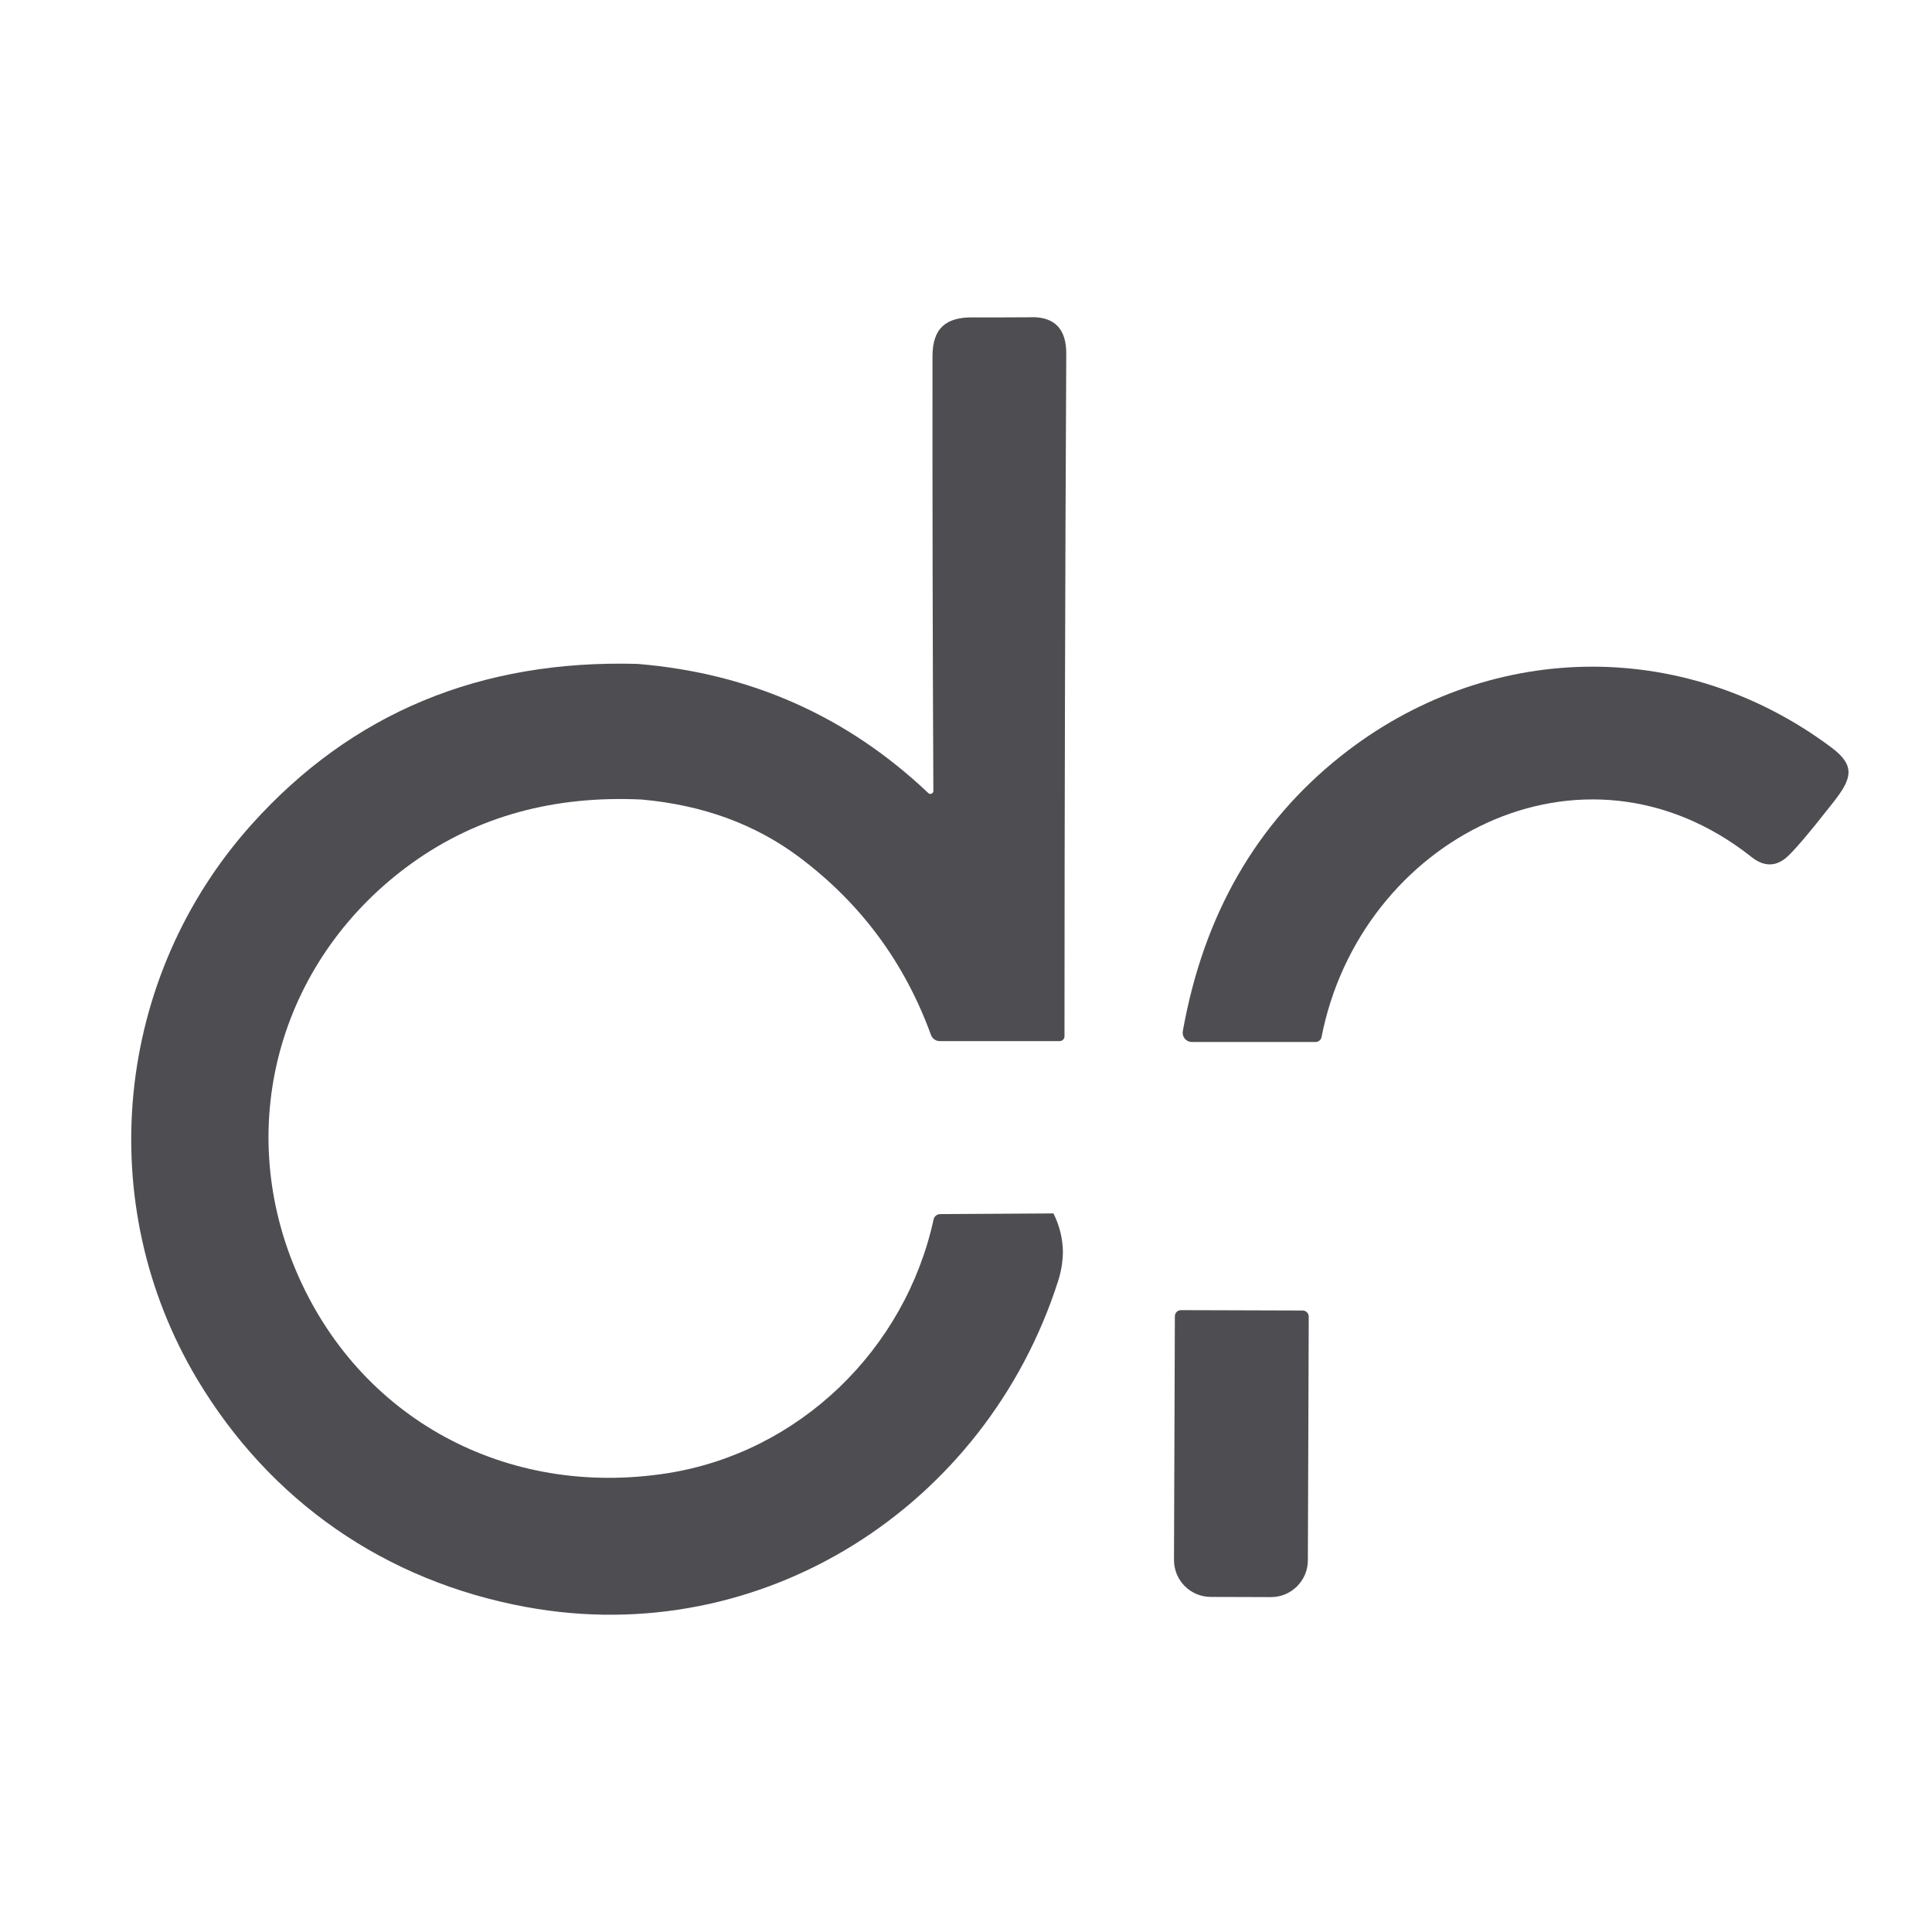 <svg xmlns="http://www.w3.org/2000/svg" id="Capa_1" data-name="Capa 1" viewBox="0 0 512 512"><defs><style>      .cls-1 {        fill: none;      }      .cls-2 {        fill: #4e4d52;      }    </style></defs><g><path class="cls-1" d="M127.19,189.96c.06.23.19.42.29.63-.11-.23-.25-.45-.3-.7,0,.03,0,.05.01.08Z"></path><path class="cls-2" d="M273.39,84.08c-8.04.05-13.19.06-15.47.03-7.28-.1-10.8,2.9-10.8,10.36-.03,36.79.04,75.17.23,115.16,0,.19-.07.37-.2.51-.29.32-.78.35-1.11.06-21.48-20.38-47.18-31.8-77.1-34.26-41.64-1.17-75.71,13-102.22,42.5-36.34,40.47-42.4,100.29-14.45,147.09,19.28,32.22,49.73,53.48,87.19,60.35,62.51,11.48,121.76-26.56,140.94-86.36.82-2.56,1.24-5.11,1.28-7.67-.03-3.57-.87-6.99-2.5-10.28l-30.06.18c-.82.02-1.52.59-1.7,1.38-7.54,34.6-35.69,61.81-70.57,67.29-42.6,6.68-81.82-14.43-98.46-53.8-16.67-39.42-3.81-83.23,31.07-108.09,17.13-12.19,37.31-17.74,60.53-16.65,16.21,1.44,30.14,6.53,41.8,15.26,16.3,12.21,27.94,27.92,34.93,47.14.36.97,1.28,1.62,2.3,1.62h31.83c.69,0,1.25-.57,1.25-1.28.02-61.28.17-121.56.47-180.86.03-6.52-3.03-9.76-9.18-9.71ZM127.19,189.96s0-.05-.01-.08c.06.25.19.47.3.7-.1-.21-.23-.4-.29-.63Z"></path></g><path class="cls-2" d="M315.89,276.15c-1.35,0-2.46-1.08-2.47-2.44,0-.15.01-.31.04-.46,5.5-30.79,19.47-55.09,41.93-72.92,38.35-30.42,90.38-31.86,129.98-2.22,6.5,4.85,5.3,8.32.6,14.35-6.73,8.59-11.01,13.6-12.84,15.03-2.85,2.23-5.84,2.1-8.95-.37-44.87-35.53-103.73-4.7-113.96,47.72-.15.76-.81,1.3-1.57,1.3h-32.77Z"></path><path class="cls-2" d="M345.21,347.3c.89,0,1.62.72,1.62,1.62h0l-.23,64.57c-.01,5.4-4.39,9.77-9.78,9.76l-15.97-.05c-5.39-.01-9.75-4.41-9.73-9.81h0s.23-64.57.23-64.57c0-.89.72-1.62,1.62-1.62l32.25.1Z"></path></svg>